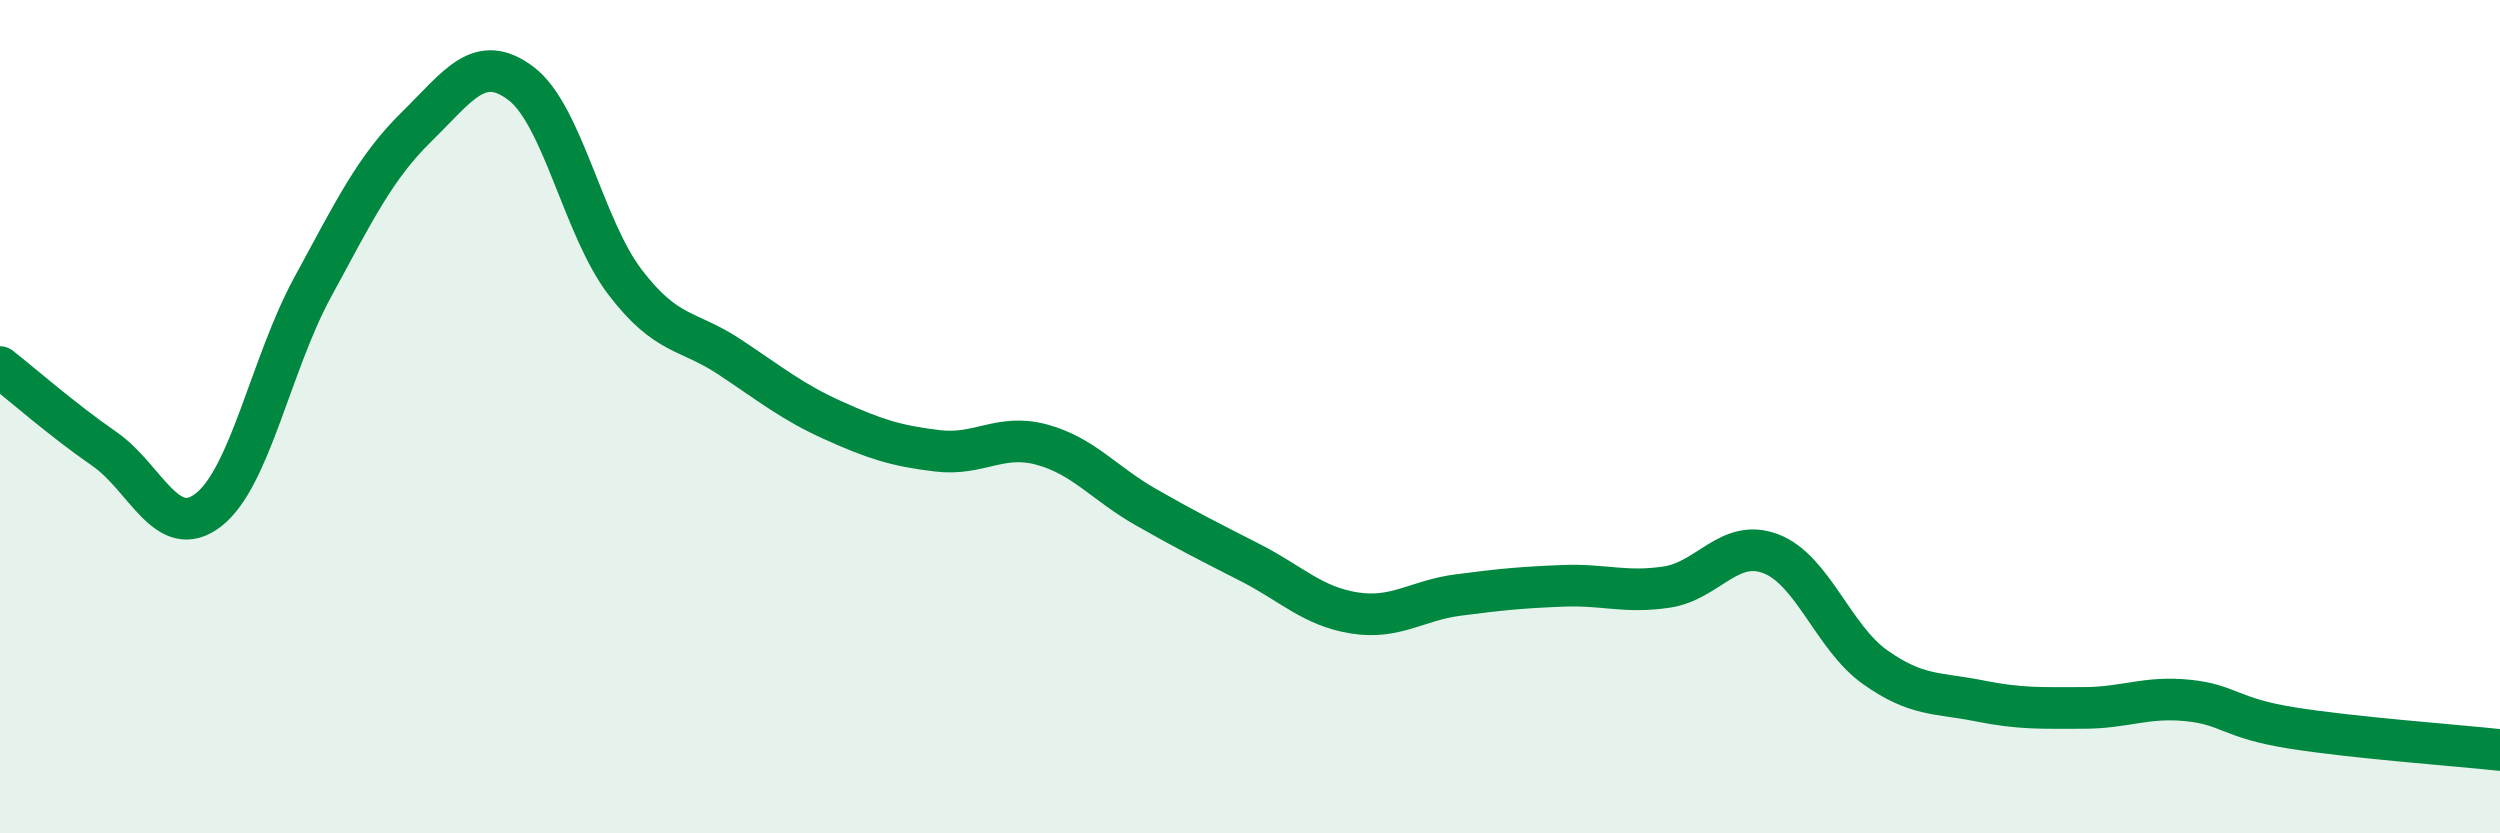 
    <svg width="60" height="20" viewBox="0 0 60 20" xmlns="http://www.w3.org/2000/svg">
      <path
        d="M 0,8.81 C 0.5,9.2 1.5,10.08 2.5,10.77 C 3.5,11.46 4,13.01 5,12.24 C 6,11.47 6.5,8.74 7.5,6.9 C 8.5,5.06 9,4.02 10,3.04 C 11,2.06 11.5,1.25 12.5,2 C 13.5,2.75 14,5.46 15,6.77 C 16,8.08 16.5,7.9 17.5,8.56 C 18.5,9.22 19,9.64 20,10.09 C 21,10.54 21.5,10.7 22.5,10.82 C 23.5,10.94 24,10.4 25,10.67 C 26,10.94 26.5,11.6 27.5,12.17 C 28.5,12.74 29,12.99 30,13.5 C 31,14.01 31.5,14.55 32.5,14.71 C 33.5,14.87 34,14.41 35,14.28 C 36,14.15 36.5,14.1 37.5,14.06 C 38.5,14.02 39,14.24 40,14.09 C 41,13.94 41.5,12.91 42.5,13.29 C 43.5,13.67 44,15.3 45,16.01 C 46,16.72 46.5,16.62 47.5,16.82 C 48.5,17.02 49,16.99 50,16.99 C 51,16.99 51.5,16.71 52.5,16.81 C 53.5,16.91 53.5,17.23 55,17.47 C 56.5,17.71 59,17.89 60,18L60 20L0 20Z"
        fill="#008740"
        opacity="0.1"
        stroke-linecap="round"
        stroke-linejoin="round"
      />
      <path
        d="M 0,8.81 C 0.5,9.2 1.5,10.08 2.5,10.77 C 3.5,11.46 4,13.01 5,12.24 C 6,11.47 6.5,8.74 7.5,6.9 C 8.5,5.06 9,4.02 10,3.04 C 11,2.06 11.5,1.25 12.5,2 C 13.5,2.75 14,5.46 15,6.77 C 16,8.08 16.5,7.9 17.5,8.56 C 18.5,9.22 19,9.64 20,10.09 C 21,10.54 21.5,10.7 22.5,10.82 C 23.5,10.94 24,10.4 25,10.67 C 26,10.94 26.5,11.6 27.5,12.17 C 28.5,12.74 29,12.99 30,13.5 C 31,14.01 31.5,14.55 32.5,14.71 C 33.5,14.87 34,14.41 35,14.28 C 36,14.15 36.5,14.1 37.5,14.06 C 38.5,14.02 39,14.24 40,14.09 C 41,13.94 41.5,12.91 42.5,13.29 C 43.5,13.67 44,15.3 45,16.01 C 46,16.72 46.5,16.62 47.5,16.82 C 48.5,17.02 49,16.99 50,16.99 C 51,16.99 51.5,16.71 52.5,16.81 C 53.5,16.91 53.5,17.23 55,17.47 C 56.5,17.71 59,17.89 60,18"
        stroke="#008740"
        stroke-width="1"
        fill="none"
        stroke-linecap="round"
        stroke-linejoin="round"
      />
    </svg>
  